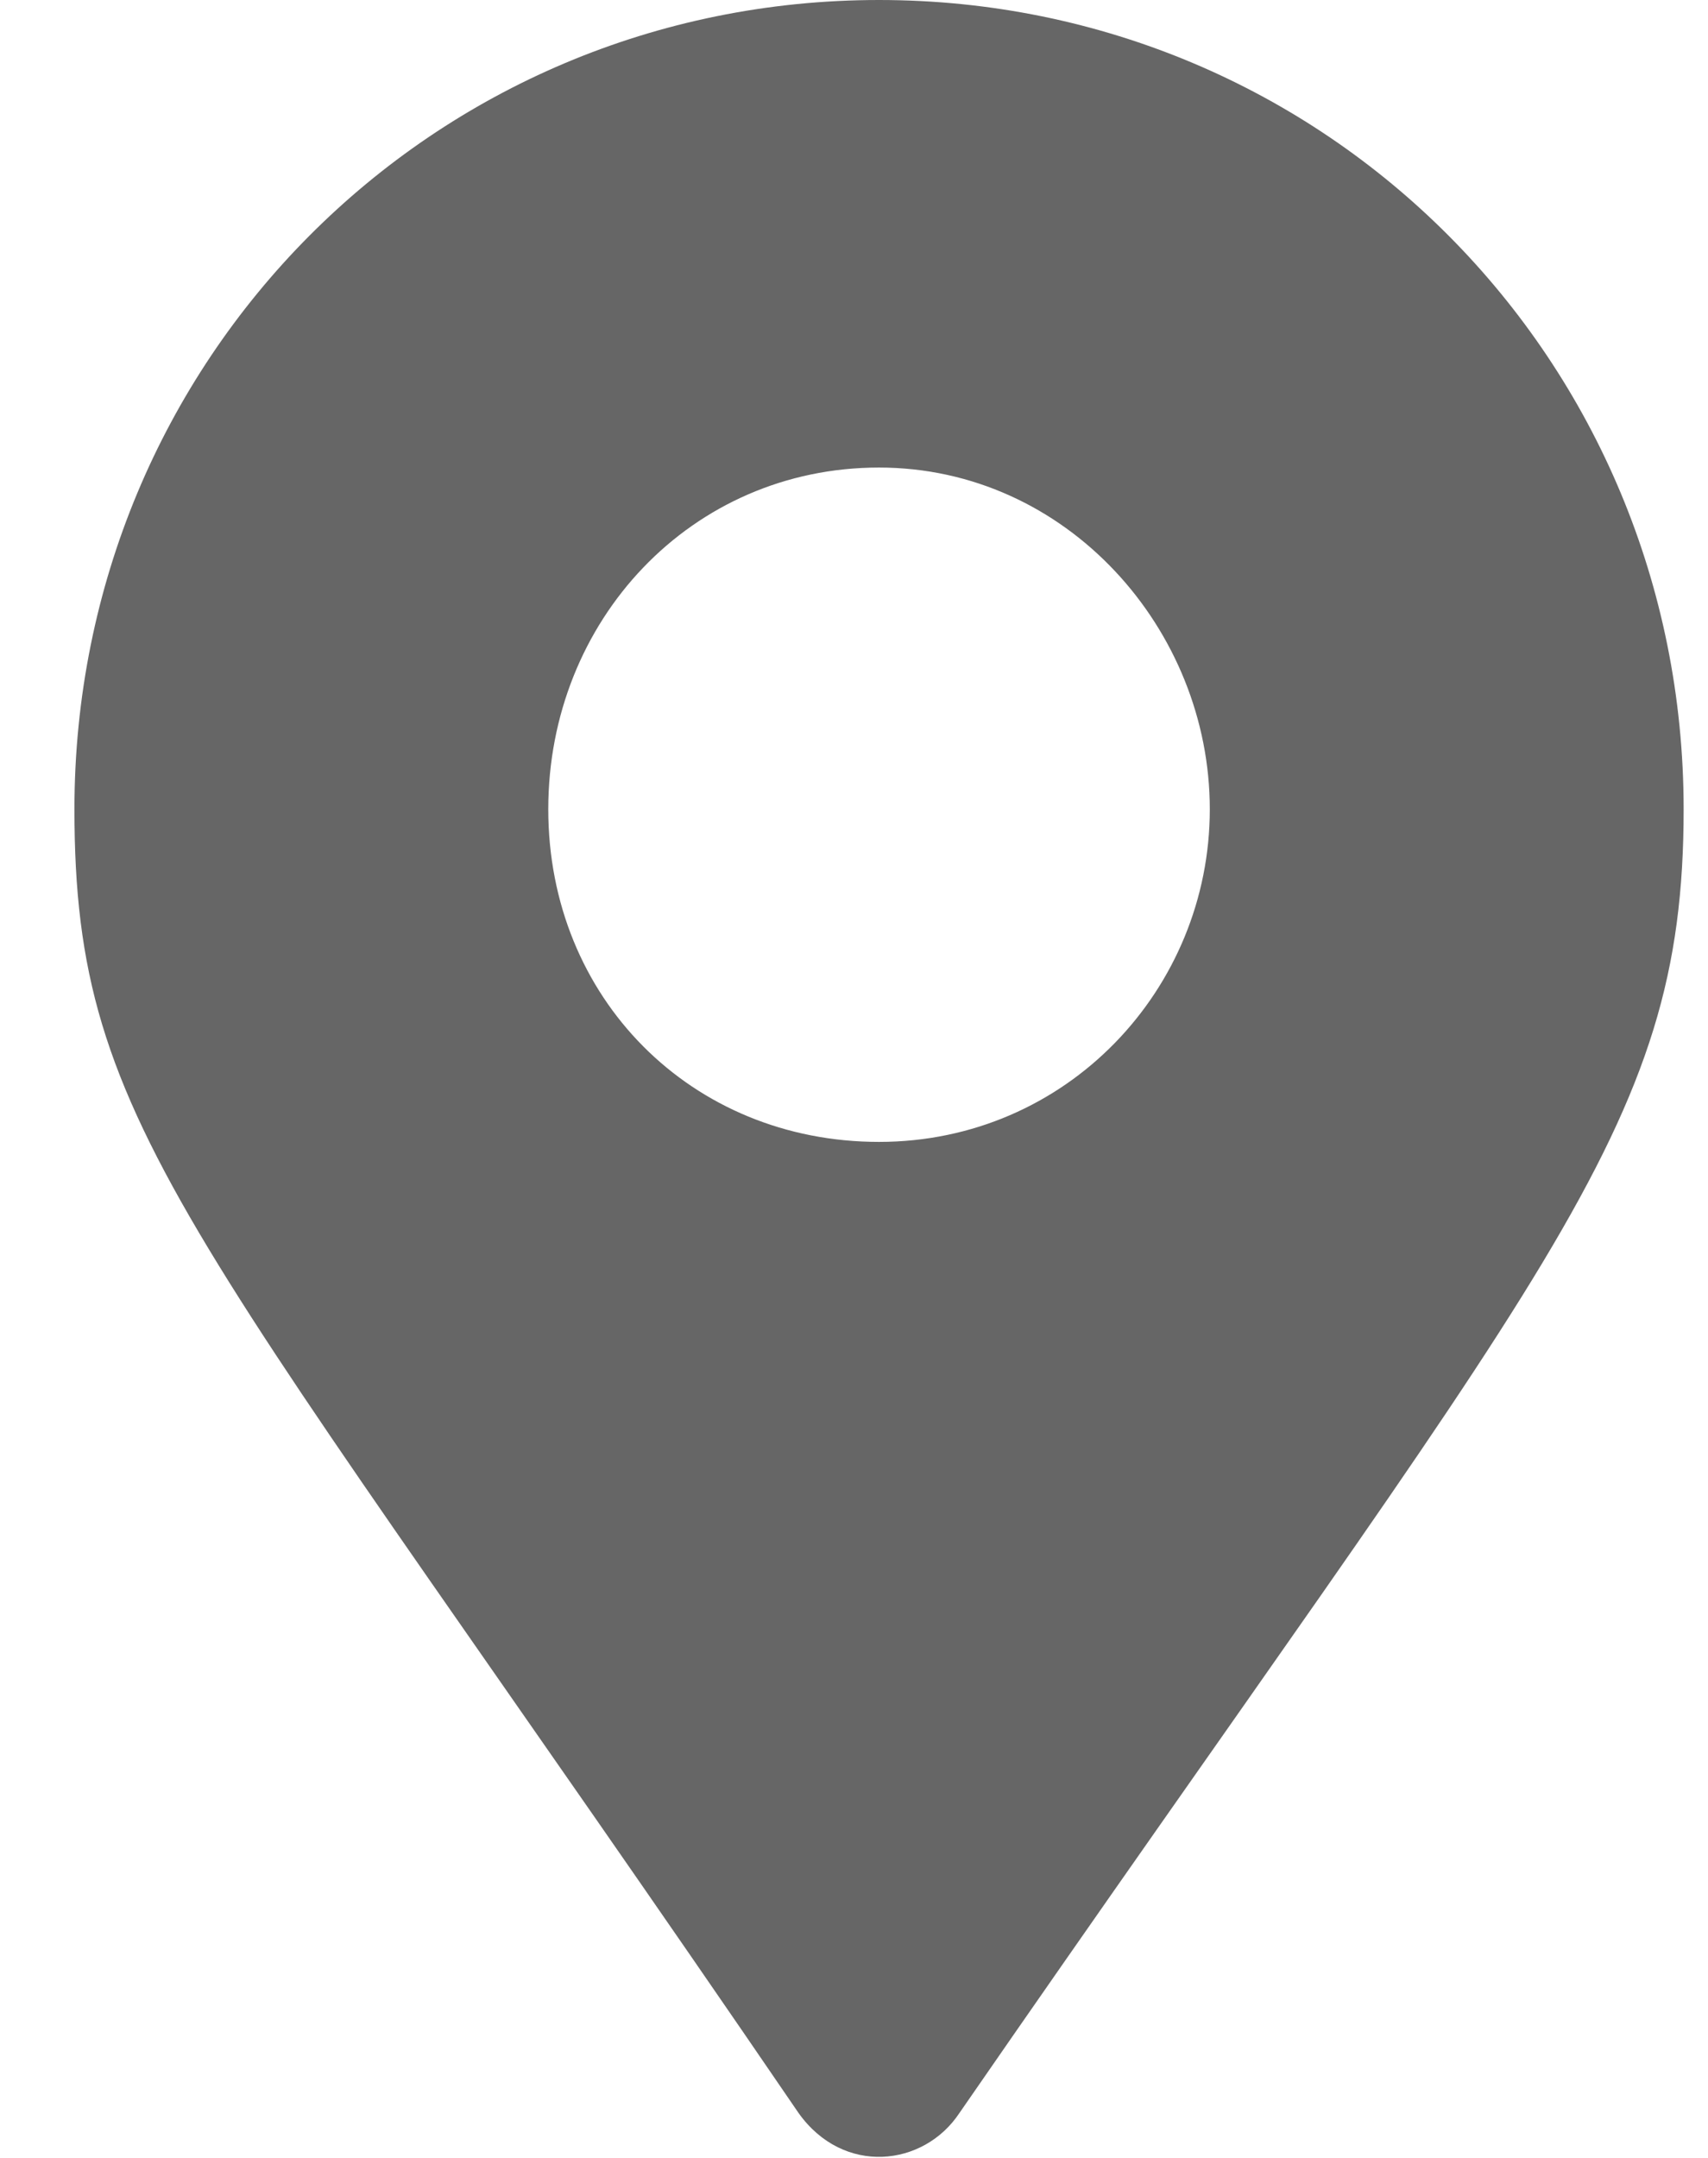 <svg width="19" height="24" viewBox="0 0 19 24" fill="none" xmlns="http://www.w3.org/2000/svg">
    <g clip-path="url(#clip0)">
        <path d="M8.883 23.5C2.121 13.6 0.828 12.6 0.828 9C0.828 4 4.806 0 9.778 0C14.751 0 18.729 4 18.729 9C18.729 12.6 17.237 14 10.673 23.5C10.276 24.1 9.381 24.2 8.883 23.5ZM9.778 12.7C11.867 12.7 13.458 11 13.458 9C13.458 7 11.867 5.2 9.778 5.2C7.69 5.2 6.099 6.9 6.099 9C6.099 11.1 7.69 12.7 9.778 12.7Z" fill="#666666"/>
    </g>
    <defs>
        <clipPath id="clip0">
            <rect x="0.828" width="17.901" height="24" fill="white"/>
        </clipPath>
    </defs>
</svg>
